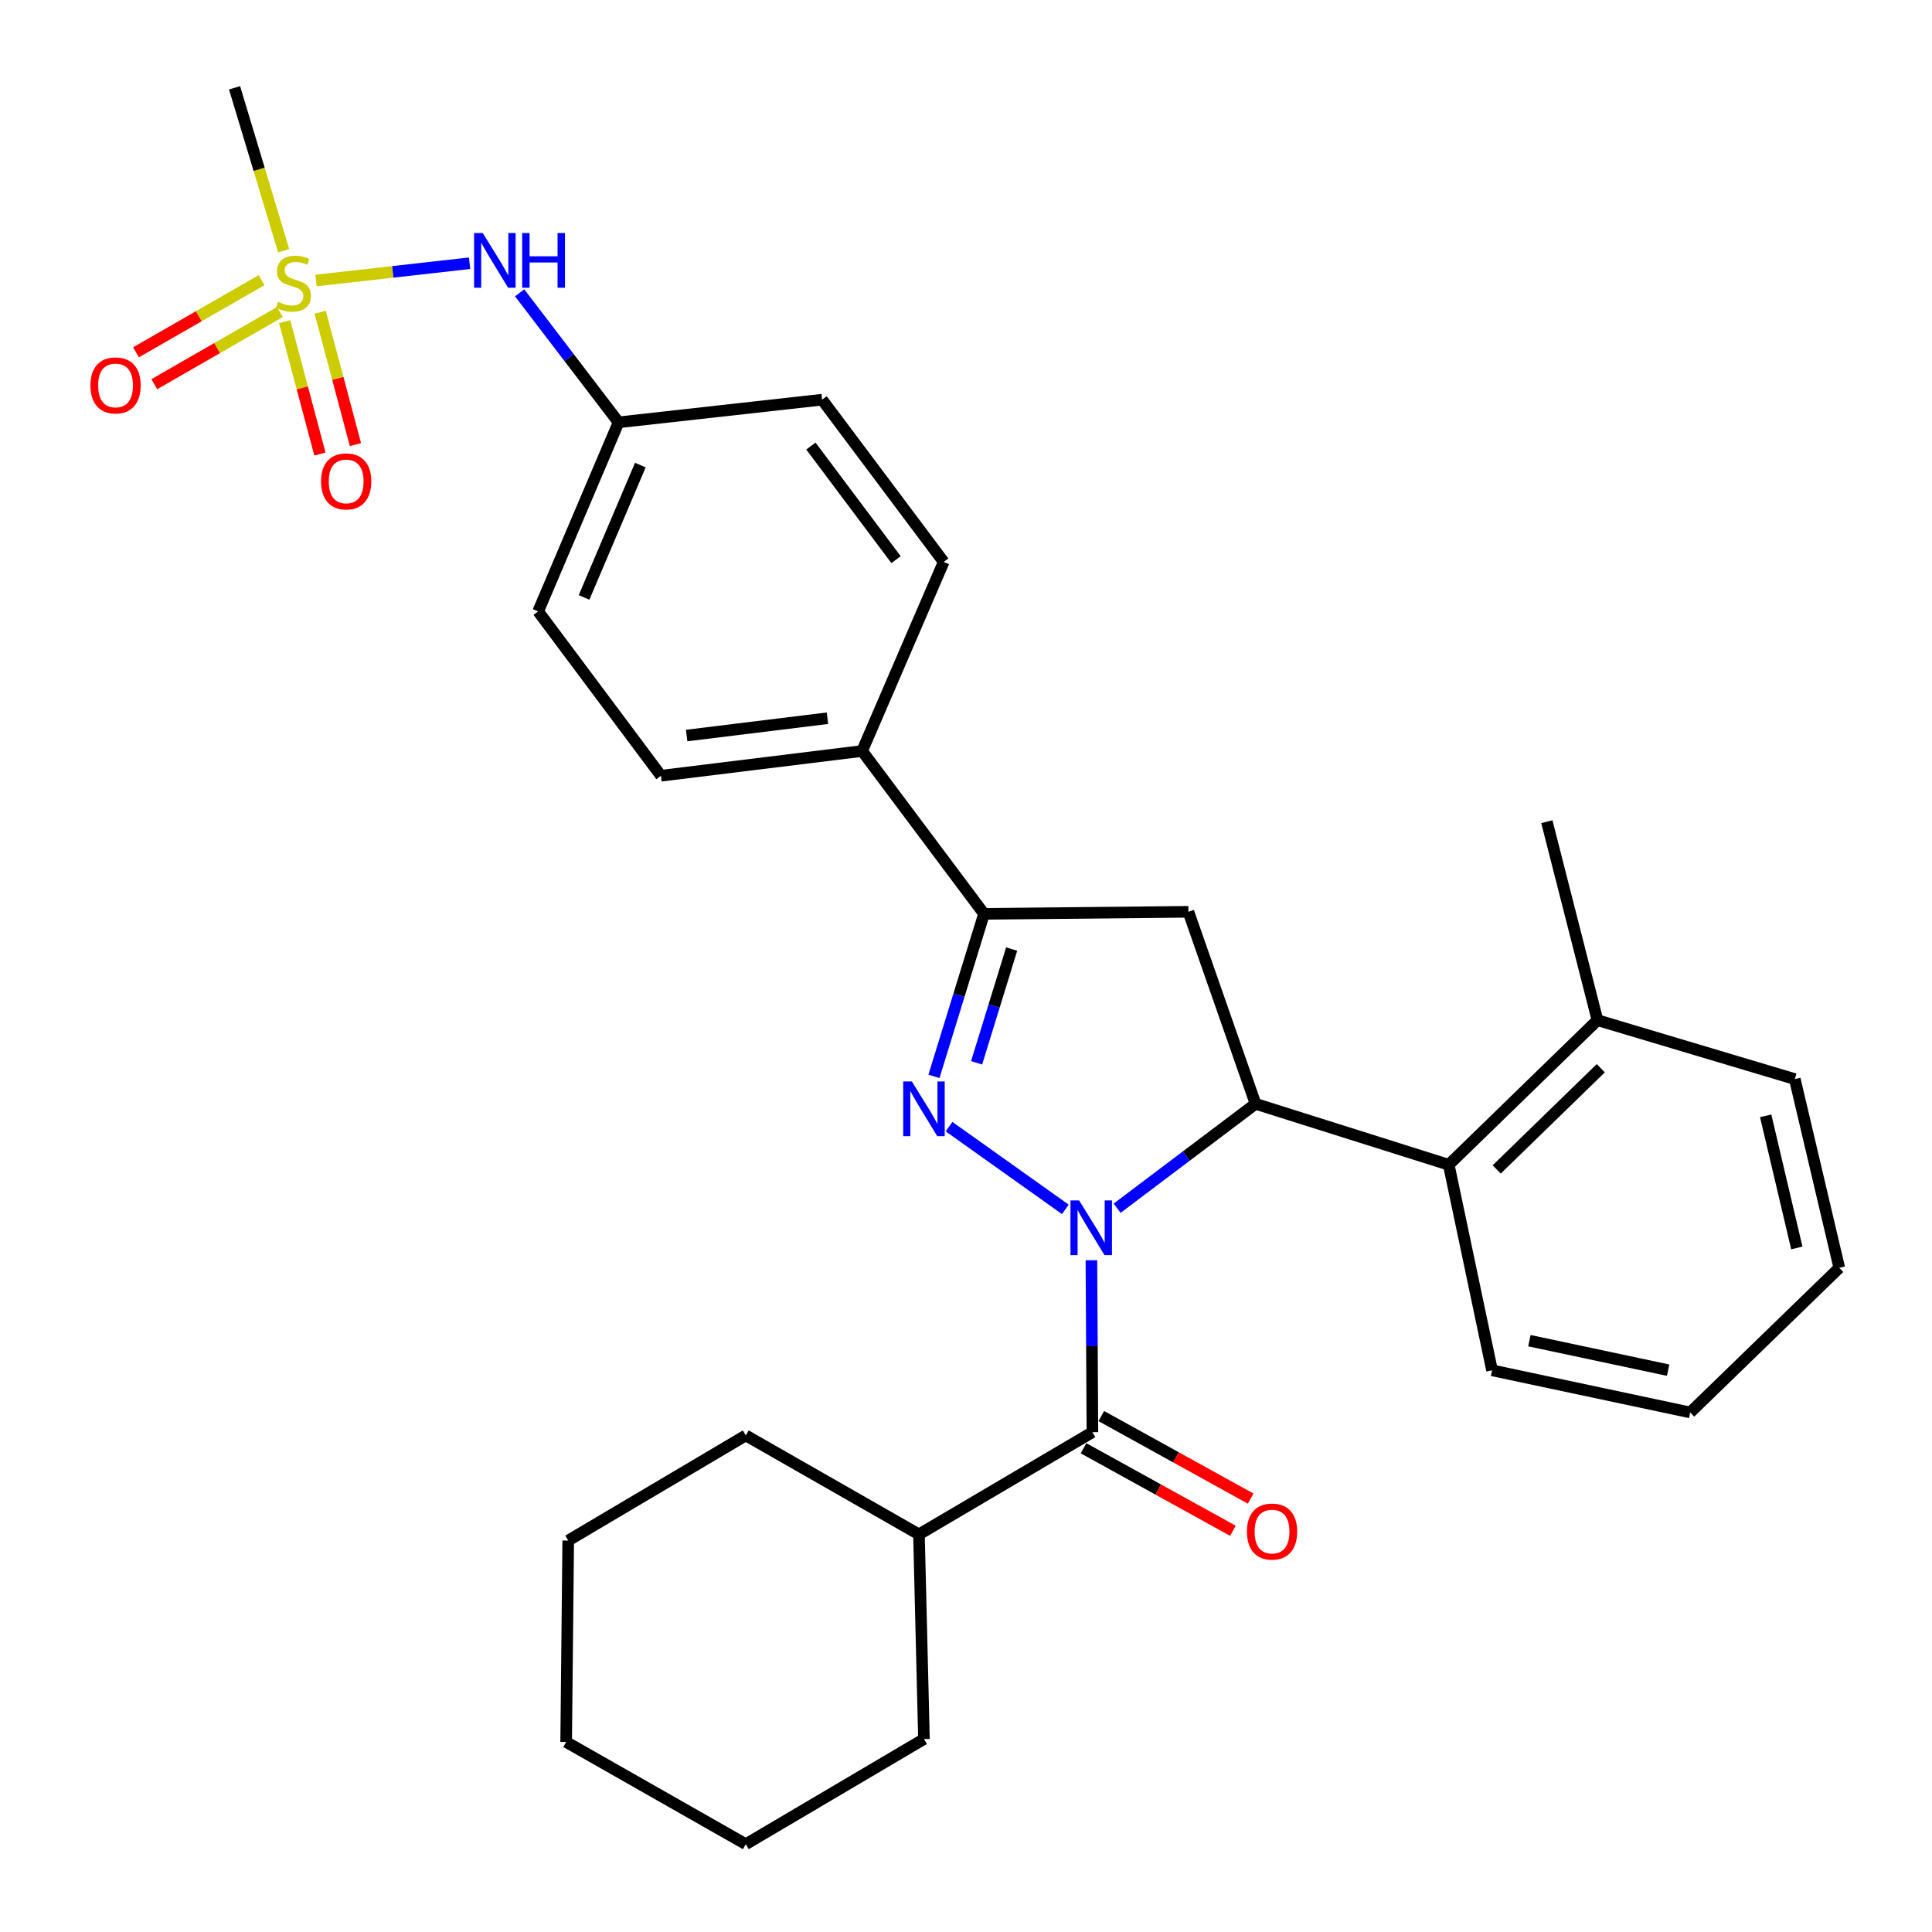 <?xml version='1.0' encoding='iso-8859-1'?>
<svg version='1.1' baseProfile='full'
              xmlns='http://www.w3.org/2000/svg'
                      xmlns:rdkit='http://www.rdkit.org/xml'
                      xmlns:xlink='http://www.w3.org/1999/xlink'
                  xml:space='preserve'
width='1000px' height='1000px' viewBox='0 0 1000 1000'>
<!-- END OF HEADER -->
<rect style='opacity:1.0;fill:#FFFFFF;stroke:none' width='1000' height='1000' x='0' y='0'> </rect>
<path class='bond-0' d='M 551.416,625.965 L 491.224,583.152' style='fill:none;fill-rule:evenodd;stroke:#0000FF;stroke-width:6px;stroke-linecap:butt;stroke-linejoin:miter;stroke-opacity:1' />
<path class='bond-1' d='M 578.215,625.384 L 614.043,598.36' style='fill:none;fill-rule:evenodd;stroke:#0000FF;stroke-width:6px;stroke-linecap:butt;stroke-linejoin:miter;stroke-opacity:1' />
<path class='bond-1' d='M 614.043,598.36 L 649.872,571.336' style='fill:none;fill-rule:evenodd;stroke:#000000;stroke-width:6px;stroke-linecap:butt;stroke-linejoin:miter;stroke-opacity:1' />
<path class='bond-3' d='M 564.911,652.298 L 565.173,696.793' style='fill:none;fill-rule:evenodd;stroke:#0000FF;stroke-width:6px;stroke-linecap:butt;stroke-linejoin:miter;stroke-opacity:1' />
<path class='bond-3' d='M 565.173,696.793 L 565.435,741.287' style='fill:none;fill-rule:evenodd;stroke:#000000;stroke-width:6px;stroke-linecap:butt;stroke-linejoin:miter;stroke-opacity:1' />
<path class='bond-4' d='M 483.416,557.116 L 496.376,515.062' style='fill:none;fill-rule:evenodd;stroke:#0000FF;stroke-width:6px;stroke-linecap:butt;stroke-linejoin:miter;stroke-opacity:1' />
<path class='bond-4' d='M 496.376,515.062 L 509.335,473.007' style='fill:none;fill-rule:evenodd;stroke:#000000;stroke-width:6px;stroke-linecap:butt;stroke-linejoin:miter;stroke-opacity:1' />
<path class='bond-4' d='M 505.492,550.104 L 514.563,520.666' style='fill:none;fill-rule:evenodd;stroke:#0000FF;stroke-width:6px;stroke-linecap:butt;stroke-linejoin:miter;stroke-opacity:1' />
<path class='bond-4' d='M 514.563,520.666 L 523.635,491.228' style='fill:none;fill-rule:evenodd;stroke:#000000;stroke-width:6px;stroke-linecap:butt;stroke-linejoin:miter;stroke-opacity:1' />
<path class='bond-5' d='M 649.872,571.336 L 615.118,471.95' style='fill:none;fill-rule:evenodd;stroke:#000000;stroke-width:6px;stroke-linecap:butt;stroke-linejoin:miter;stroke-opacity:1' />
<path class='bond-6' d='M 649.872,571.336 L 749.871,602.886' style='fill:none;fill-rule:evenodd;stroke:#000000;stroke-width:6px;stroke-linecap:butt;stroke-linejoin:miter;stroke-opacity:1' />
<path class='bond-2' d='M 163.574,145.194 L 203.319,140.72' style='fill:none;fill-rule:evenodd;stroke:#CCCC00;stroke-width:6px;stroke-linecap:butt;stroke-linejoin:miter;stroke-opacity:1' />
<path class='bond-2' d='M 203.319,140.72 L 243.063,136.247' style='fill:none;fill-rule:evenodd;stroke:#0000FF;stroke-width:6px;stroke-linecap:butt;stroke-linejoin:miter;stroke-opacity:1' />
<path class='bond-9' d='M 135.396,145.003 L 102.891,163.68' style='fill:none;fill-rule:evenodd;stroke:#CCCC00;stroke-width:6px;stroke-linecap:butt;stroke-linejoin:miter;stroke-opacity:1' />
<path class='bond-9' d='M 102.891,163.68 L 70.387,182.357' style='fill:none;fill-rule:evenodd;stroke:#FF0000;stroke-width:6px;stroke-linecap:butt;stroke-linejoin:miter;stroke-opacity:1' />
<path class='bond-9' d='M 144.877,161.505 L 112.373,180.182' style='fill:none;fill-rule:evenodd;stroke:#CCCC00;stroke-width:6px;stroke-linecap:butt;stroke-linejoin:miter;stroke-opacity:1' />
<path class='bond-9' d='M 112.373,180.182 L 79.868,198.859' style='fill:none;fill-rule:evenodd;stroke:#FF0000;stroke-width:6px;stroke-linecap:butt;stroke-linejoin:miter;stroke-opacity:1' />
<path class='bond-10' d='M 147.344,166.494 L 156.466,200.756' style='fill:none;fill-rule:evenodd;stroke:#CCCC00;stroke-width:6px;stroke-linecap:butt;stroke-linejoin:miter;stroke-opacity:1' />
<path class='bond-10' d='M 156.466,200.756 L 165.587,235.019' style='fill:none;fill-rule:evenodd;stroke:#FF0000;stroke-width:6px;stroke-linecap:butt;stroke-linejoin:miter;stroke-opacity:1' />
<path class='bond-10' d='M 165.734,161.597 L 174.856,195.86' style='fill:none;fill-rule:evenodd;stroke:#CCCC00;stroke-width:6px;stroke-linecap:butt;stroke-linejoin:miter;stroke-opacity:1' />
<path class='bond-10' d='M 174.856,195.86 L 183.978,230.123' style='fill:none;fill-rule:evenodd;stroke:#FF0000;stroke-width:6px;stroke-linecap:butt;stroke-linejoin:miter;stroke-opacity:1' />
<path class='bond-17' d='M 146.819,129.753 L 134.115,87.604' style='fill:none;fill-rule:evenodd;stroke:#CCCC00;stroke-width:6px;stroke-linecap:butt;stroke-linejoin:miter;stroke-opacity:1' />
<path class='bond-17' d='M 134.115,87.604 L 121.41,45.455' style='fill:none;fill-rule:evenodd;stroke:#000000;stroke-width:6px;stroke-linecap:butt;stroke-linejoin:miter;stroke-opacity:1' />
<path class='bond-11' d='M 560.834,749.616 L 599.49,770.974' style='fill:none;fill-rule:evenodd;stroke:#000000;stroke-width:6px;stroke-linecap:butt;stroke-linejoin:miter;stroke-opacity:1' />
<path class='bond-11' d='M 599.49,770.974 L 638.147,792.331' style='fill:none;fill-rule:evenodd;stroke:#FF0000;stroke-width:6px;stroke-linecap:butt;stroke-linejoin:miter;stroke-opacity:1' />
<path class='bond-11' d='M 570.037,732.958 L 608.694,754.315' style='fill:none;fill-rule:evenodd;stroke:#000000;stroke-width:6px;stroke-linecap:butt;stroke-linejoin:miter;stroke-opacity:1' />
<path class='bond-11' d='M 608.694,754.315 L 647.35,775.673' style='fill:none;fill-rule:evenodd;stroke:#FF0000;stroke-width:6px;stroke-linecap:butt;stroke-linejoin:miter;stroke-opacity:1' />
<path class='bond-12' d='M 565.435,741.287 L 475.649,794.195' style='fill:none;fill-rule:evenodd;stroke:#000000;stroke-width:6px;stroke-linecap:butt;stroke-linejoin:miter;stroke-opacity:1' />
<path class='bond-8' d='M 509.335,473.007 L 446.235,388.719' style='fill:none;fill-rule:evenodd;stroke:#000000;stroke-width:6px;stroke-linecap:butt;stroke-linejoin:miter;stroke-opacity:1' />
<path class='bond-30' d='M 509.335,473.007 L 615.118,471.95' style='fill:none;fill-rule:evenodd;stroke:#000000;stroke-width:6px;stroke-linecap:butt;stroke-linejoin:miter;stroke-opacity:1' />
<path class='bond-13' d='M 749.871,602.886 L 826.843,528.04' style='fill:none;fill-rule:evenodd;stroke:#000000;stroke-width:6px;stroke-linecap:butt;stroke-linejoin:miter;stroke-opacity:1' />
<path class='bond-13' d='M 774.685,605.304 L 828.565,552.911' style='fill:none;fill-rule:evenodd;stroke:#000000;stroke-width:6px;stroke-linecap:butt;stroke-linejoin:miter;stroke-opacity:1' />
<path class='bond-20' d='M 749.871,602.886 L 772.276,709.272' style='fill:none;fill-rule:evenodd;stroke:#000000;stroke-width:6px;stroke-linecap:butt;stroke-linejoin:miter;stroke-opacity:1' />
<path class='bond-7' d='M 268.965,151.573 L 294.569,185.086' style='fill:none;fill-rule:evenodd;stroke:#0000FF;stroke-width:6px;stroke-linecap:butt;stroke-linejoin:miter;stroke-opacity:1' />
<path class='bond-7' d='M 294.569,185.086 L 320.173,218.599' style='fill:none;fill-rule:evenodd;stroke:#000000;stroke-width:6px;stroke-linecap:butt;stroke-linejoin:miter;stroke-opacity:1' />
<path class='bond-14' d='M 446.235,388.719 L 342.112,401.523' style='fill:none;fill-rule:evenodd;stroke:#000000;stroke-width:6px;stroke-linecap:butt;stroke-linejoin:miter;stroke-opacity:1' />
<path class='bond-14' d='M 428.294,371.75 L 355.407,380.713' style='fill:none;fill-rule:evenodd;stroke:#000000;stroke-width:6px;stroke-linecap:butt;stroke-linejoin:miter;stroke-opacity:1' />
<path class='bond-15' d='M 446.235,388.719 L 488.453,290.855' style='fill:none;fill-rule:evenodd;stroke:#000000;stroke-width:6px;stroke-linecap:butt;stroke-linejoin:miter;stroke-opacity:1' />
<path class='bond-23' d='M 475.649,794.195 L 386.021,742.968' style='fill:none;fill-rule:evenodd;stroke:#000000;stroke-width:6px;stroke-linecap:butt;stroke-linejoin:miter;stroke-opacity:1' />
<path class='bond-24' d='M 475.649,794.195 L 478.239,900.126' style='fill:none;fill-rule:evenodd;stroke:#000000;stroke-width:6px;stroke-linecap:butt;stroke-linejoin:miter;stroke-opacity:1' />
<path class='bond-21' d='M 826.843,528.04 L 800.643,425.301' style='fill:none;fill-rule:evenodd;stroke:#000000;stroke-width:6px;stroke-linecap:butt;stroke-linejoin:miter;stroke-opacity:1' />
<path class='bond-22' d='M 826.843,528.04 L 928.979,558.532' style='fill:none;fill-rule:evenodd;stroke:#000000;stroke-width:6px;stroke-linecap:butt;stroke-linejoin:miter;stroke-opacity:1' />
<path class='bond-18' d='M 342.112,401.523 L 278.546,316.463' style='fill:none;fill-rule:evenodd;stroke:#000000;stroke-width:6px;stroke-linecap:butt;stroke-linejoin:miter;stroke-opacity:1' />
<path class='bond-19' d='M 488.453,290.855 L 425.512,206.873' style='fill:none;fill-rule:evenodd;stroke:#000000;stroke-width:6px;stroke-linecap:butt;stroke-linejoin:miter;stroke-opacity:1' />
<path class='bond-19' d='M 463.783,289.671 L 419.724,230.884' style='fill:none;fill-rule:evenodd;stroke:#000000;stroke-width:6px;stroke-linecap:butt;stroke-linejoin:miter;stroke-opacity:1' />
<path class='bond-16' d='M 320.173,218.599 L 425.512,206.873' style='fill:none;fill-rule:evenodd;stroke:#000000;stroke-width:6px;stroke-linecap:butt;stroke-linejoin:miter;stroke-opacity:1' />
<path class='bond-33' d='M 320.173,218.599 L 278.546,316.463' style='fill:none;fill-rule:evenodd;stroke:#000000;stroke-width:6px;stroke-linecap:butt;stroke-linejoin:miter;stroke-opacity:1' />
<path class='bond-33' d='M 331.442,240.727 L 302.303,309.232' style='fill:none;fill-rule:evenodd;stroke:#000000;stroke-width:6px;stroke-linecap:butt;stroke-linejoin:miter;stroke-opacity:1' />
<path class='bond-25' d='M 772.276,709.272 L 874.855,731.084' style='fill:none;fill-rule:evenodd;stroke:#000000;stroke-width:6px;stroke-linecap:butt;stroke-linejoin:miter;stroke-opacity:1' />
<path class='bond-25' d='M 791.621,693.929 L 863.427,709.197' style='fill:none;fill-rule:evenodd;stroke:#000000;stroke-width:6px;stroke-linecap:butt;stroke-linejoin:miter;stroke-opacity:1' />
<path class='bond-32' d='M 928.979,558.532 L 952.007,656.217' style='fill:none;fill-rule:evenodd;stroke:#000000;stroke-width:6px;stroke-linecap:butt;stroke-linejoin:miter;stroke-opacity:1' />
<path class='bond-32' d='M 913.909,577.552 L 930.029,645.931' style='fill:none;fill-rule:evenodd;stroke:#000000;stroke-width:6px;stroke-linecap:butt;stroke-linejoin:miter;stroke-opacity:1' />
<path class='bond-28' d='M 386.021,742.968 L 294.11,797.388' style='fill:none;fill-rule:evenodd;stroke:#000000;stroke-width:6px;stroke-linecap:butt;stroke-linejoin:miter;stroke-opacity:1' />
<path class='bond-27' d='M 478.239,900.126 L 386.021,954.545' style='fill:none;fill-rule:evenodd;stroke:#000000;stroke-width:6px;stroke-linecap:butt;stroke-linejoin:miter;stroke-opacity:1' />
<path class='bond-26' d='M 874.855,731.084 L 952.007,656.217' style='fill:none;fill-rule:evenodd;stroke:#000000;stroke-width:6px;stroke-linecap:butt;stroke-linejoin:miter;stroke-opacity:1' />
<path class='bond-29' d='M 386.021,954.545 L 293.042,901.649' style='fill:none;fill-rule:evenodd;stroke:#000000;stroke-width:6px;stroke-linecap:butt;stroke-linejoin:miter;stroke-opacity:1' />
<path class='bond-31' d='M 294.11,797.388 L 293.042,901.649' style='fill:none;fill-rule:evenodd;stroke:#000000;stroke-width:6px;stroke-linecap:butt;stroke-linejoin:miter;stroke-opacity:1' />
<path  class='atom-0' d='M 558.551 621.333
L 567.831 636.333
Q 568.751 637.813, 570.231 640.493
Q 571.711 643.173, 571.791 643.333
L 571.791 621.333
L 575.551 621.333
L 575.551 649.653
L 571.671 649.653
L 561.711 633.253
Q 560.551 631.333, 559.311 629.133
Q 558.111 626.933, 557.751 626.253
L 557.751 649.653
L 554.071 649.653
L 554.071 621.333
L 558.551 621.333
' fill='#0000FF'/>
<path  class='atom-1' d='M 471.979 559.756
L 481.259 574.756
Q 482.179 576.236, 483.659 578.916
Q 485.139 581.596, 485.219 581.756
L 485.219 559.756
L 488.979 559.756
L 488.979 588.076
L 485.099 588.076
L 475.139 571.676
Q 473.979 569.756, 472.739 567.556
Q 471.539 565.356, 471.179 564.676
L 471.179 588.076
L 467.499 588.076
L 467.499 559.756
L 471.979 559.756
' fill='#0000FF'/>
<path  class='atom-3' d='M 143.871 156.232
Q 144.191 156.352, 145.511 156.912
Q 146.831 157.472, 148.271 157.832
Q 149.751 158.152, 151.191 158.152
Q 153.871 158.152, 155.431 156.872
Q 156.991 155.552, 156.991 153.272
Q 156.991 151.712, 156.191 150.752
Q 155.431 149.792, 154.231 149.272
Q 153.031 148.752, 151.031 148.152
Q 148.511 147.392, 146.991 146.672
Q 145.511 145.952, 144.431 144.432
Q 143.391 142.912, 143.391 140.352
Q 143.391 136.792, 145.791 134.592
Q 148.231 132.392, 153.031 132.392
Q 156.311 132.392, 160.031 133.952
L 159.111 137.032
Q 155.711 135.632, 153.151 135.632
Q 150.391 135.632, 148.871 136.792
Q 147.351 137.912, 147.391 139.872
Q 147.391 141.392, 148.151 142.312
Q 148.951 143.232, 150.071 143.752
Q 151.231 144.272, 153.151 144.872
Q 155.711 145.672, 157.231 146.472
Q 158.751 147.272, 159.831 148.912
Q 160.951 150.512, 160.951 153.272
Q 160.951 157.192, 158.311 159.312
Q 155.711 161.392, 151.351 161.392
Q 148.831 161.392, 146.911 160.832
Q 145.031 160.312, 142.791 159.392
L 143.871 156.232
' fill='#CCCC00'/>
<path  class='atom-8' d='M 249.872 120.616
L 259.152 135.616
Q 260.072 137.096, 261.552 139.776
Q 263.032 142.456, 263.112 142.616
L 263.112 120.616
L 266.872 120.616
L 266.872 148.936
L 262.992 148.936
L 253.032 132.536
Q 251.872 130.616, 250.632 128.416
Q 249.432 126.216, 249.072 125.536
L 249.072 148.936
L 245.392 148.936
L 245.392 120.616
L 249.872 120.616
' fill='#0000FF'/>
<path  class='atom-8' d='M 270.272 120.616
L 274.112 120.616
L 274.112 132.656
L 288.592 132.656
L 288.592 120.616
L 292.432 120.616
L 292.432 148.936
L 288.592 148.936
L 288.592 135.856
L 274.112 135.856
L 274.112 148.936
L 270.272 148.936
L 270.272 120.616
' fill='#0000FF'/>
<path  class='atom-10' d='M 46.812 199.489
Q 46.812 192.689, 50.172 188.889
Q 53.532 185.089, 59.812 185.089
Q 66.091 185.089, 69.451 188.889
Q 72.811 192.689, 72.811 199.489
Q 72.811 206.369, 69.412 210.289
Q 66.011 214.169, 59.812 214.169
Q 53.572 214.169, 50.172 210.289
Q 46.812 206.409, 46.812 199.489
M 59.812 210.969
Q 64.132 210.969, 66.451 208.089
Q 68.811 205.169, 68.811 199.489
Q 68.811 193.929, 66.451 191.129
Q 64.132 188.289, 59.812 188.289
Q 55.492 188.289, 53.132 191.089
Q 50.812 193.889, 50.812 199.489
Q 50.812 205.209, 53.132 208.089
Q 55.492 210.969, 59.812 210.969
' fill='#FF0000'/>
<path  class='atom-11' d='M 166.181 249.171
Q 166.181 242.371, 169.541 238.571
Q 172.901 234.771, 179.181 234.771
Q 185.461 234.771, 188.821 238.571
Q 192.181 242.371, 192.181 249.171
Q 192.181 256.051, 188.781 259.971
Q 185.381 263.851, 179.181 263.851
Q 172.941 263.851, 169.541 259.971
Q 166.181 256.091, 166.181 249.171
M 179.181 260.651
Q 183.501 260.651, 185.821 257.771
Q 188.181 254.851, 188.181 249.171
Q 188.181 243.611, 185.821 240.811
Q 183.501 237.971, 179.181 237.971
Q 174.861 237.971, 172.501 240.771
Q 170.181 243.571, 170.181 249.171
Q 170.181 254.891, 172.501 257.771
Q 174.861 260.651, 179.181 260.651
' fill='#FF0000'/>
<path  class='atom-12' d='M 645.404 792.731
Q 645.404 785.931, 648.764 782.131
Q 652.124 778.331, 658.404 778.331
Q 664.684 778.331, 668.044 782.131
Q 671.404 785.931, 671.404 792.731
Q 671.404 799.611, 668.004 803.531
Q 664.604 807.411, 658.404 807.411
Q 652.164 807.411, 648.764 803.531
Q 645.404 799.651, 645.404 792.731
M 658.404 804.211
Q 662.724 804.211, 665.044 801.331
Q 667.404 798.411, 667.404 792.731
Q 667.404 787.171, 665.044 784.371
Q 662.724 781.531, 658.404 781.531
Q 654.084 781.531, 651.724 784.331
Q 649.404 787.131, 649.404 792.731
Q 649.404 798.451, 651.724 801.331
Q 654.084 804.211, 658.404 804.211
' fill='#FF0000'/>
</svg>
